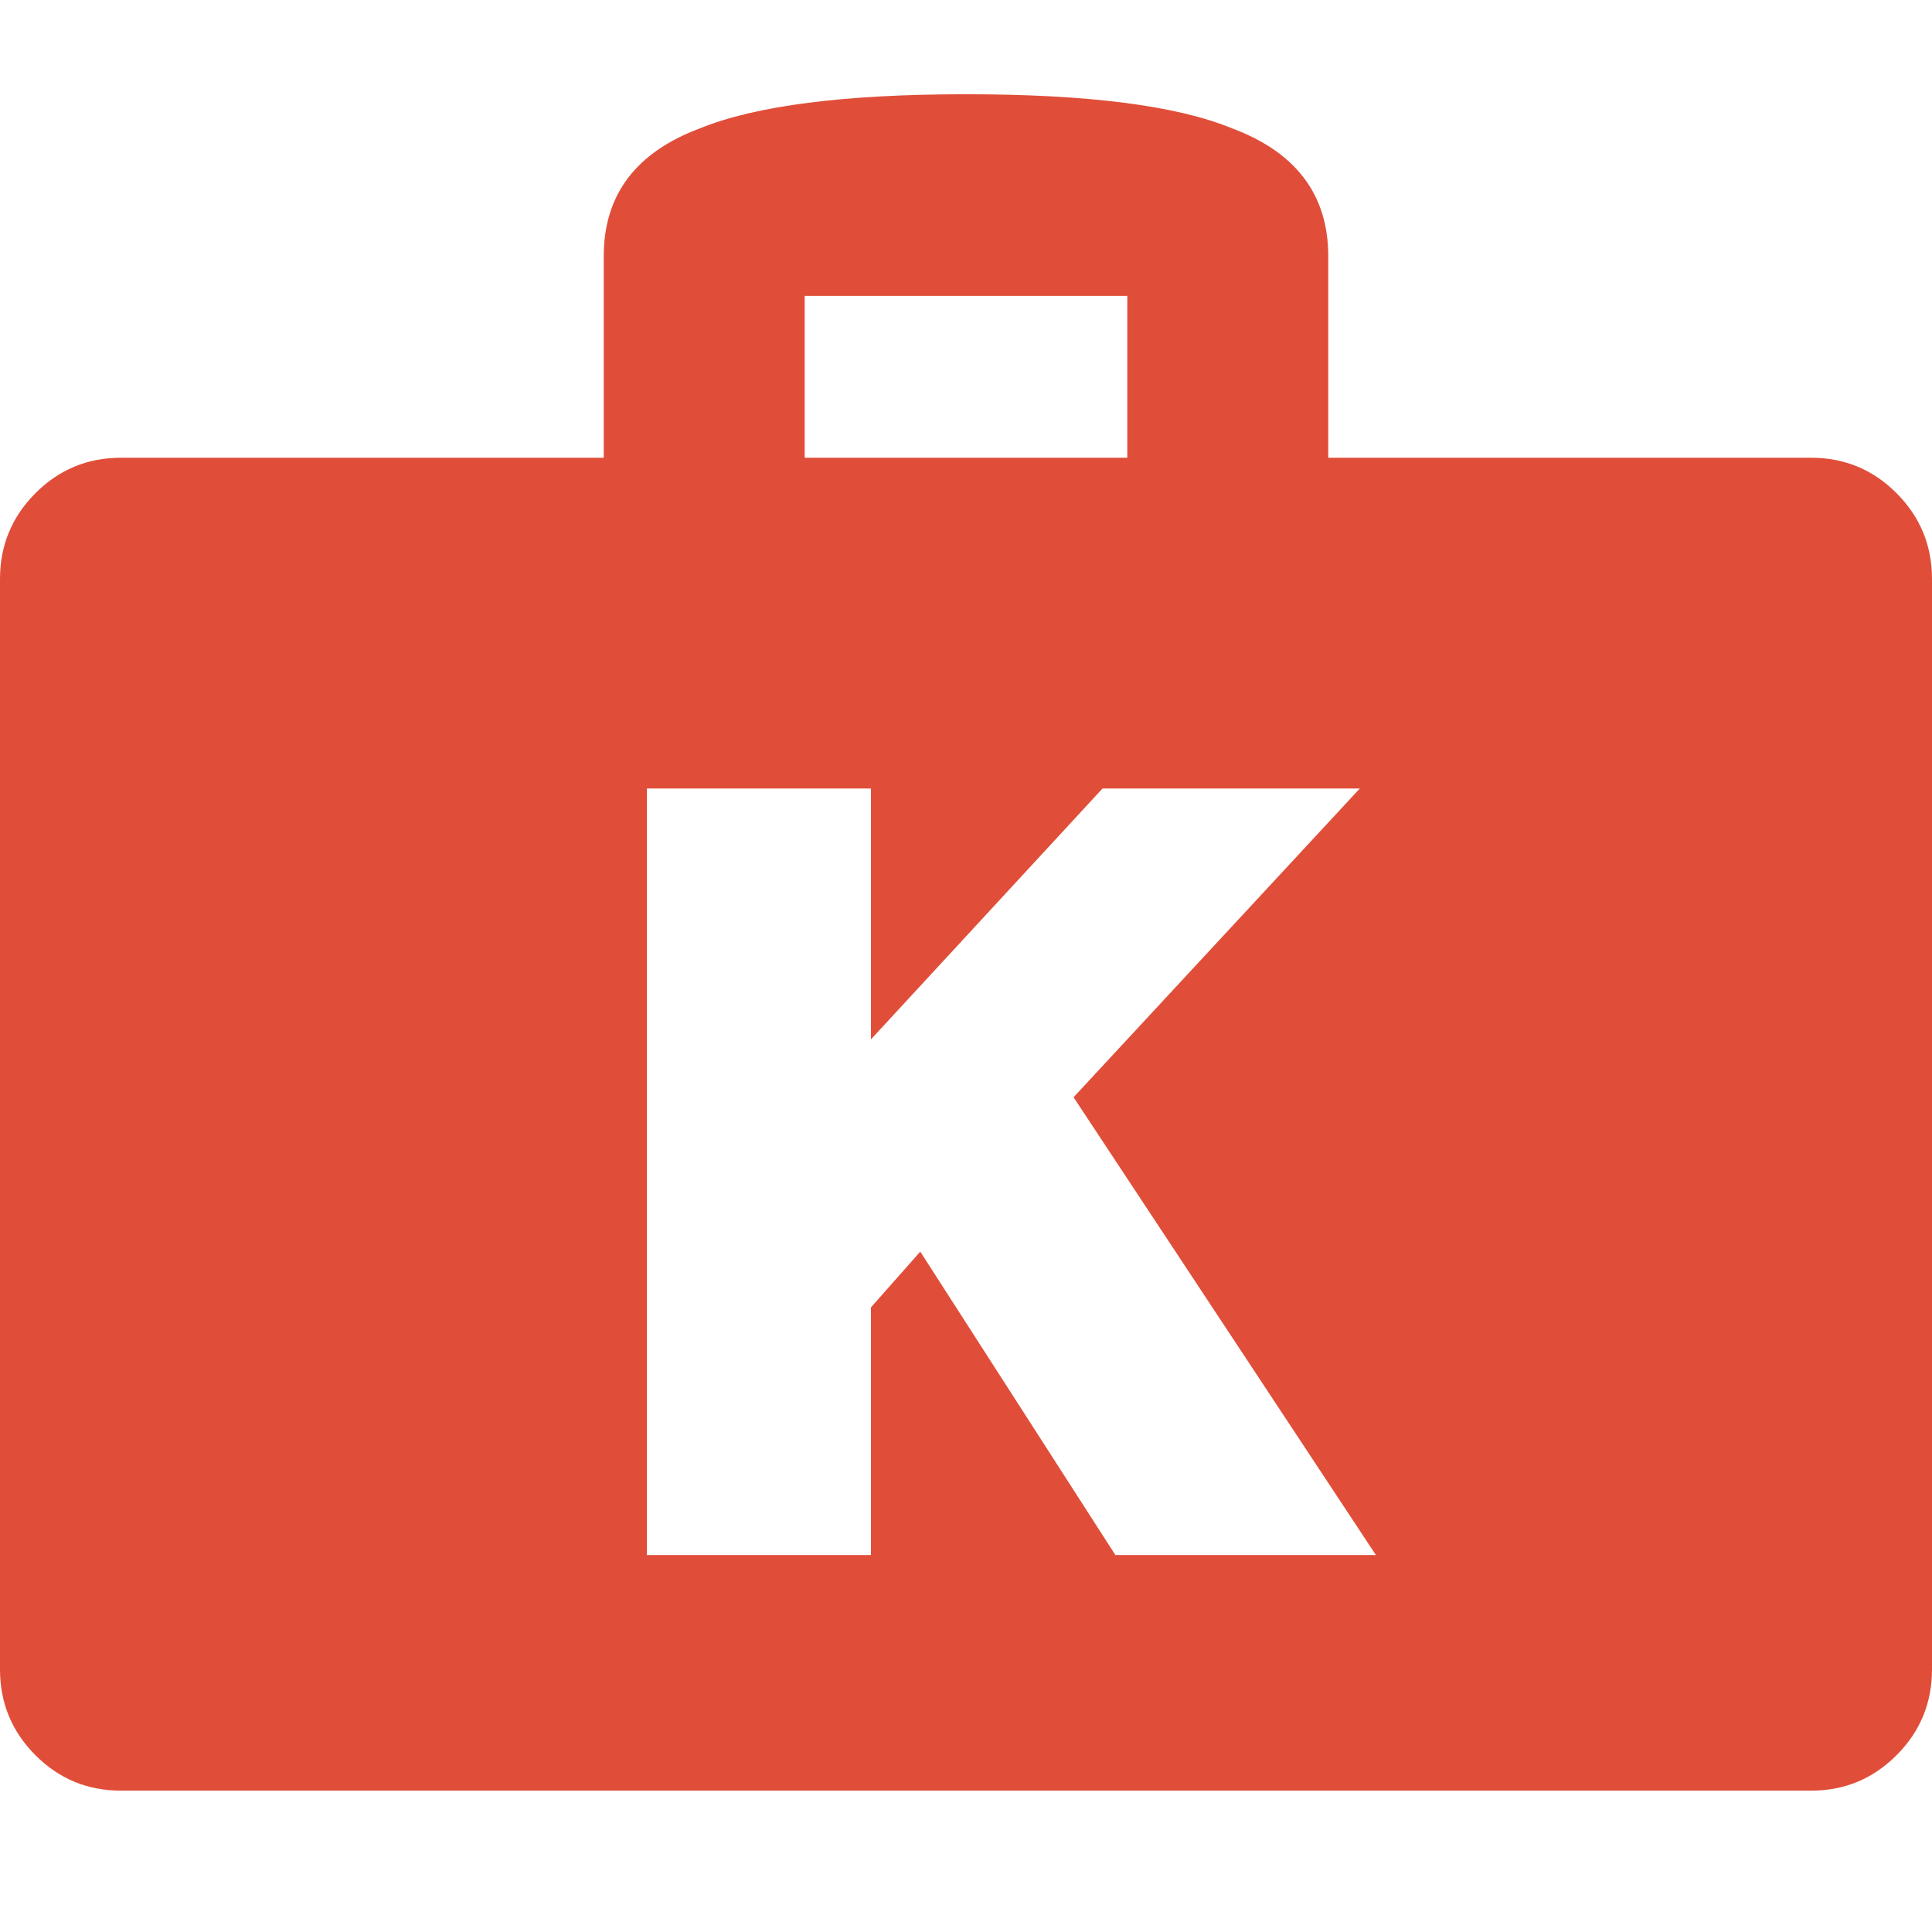 <svg xmlns="http://www.w3.org/2000/svg" width="164" height="164" viewBox="0 0 164 164">
    <path fill="#E04E39" d="M82,8 C92.357,8 99.884,8.964 104.582,10.893 C110.027,12.929 112.75,16.545 112.75,21.741 L112.75,38.857 L153.75,38.857 C156.579,38.857 158.995,39.862 160.997,41.871 C162.999,43.879 164,46.304 164,49.143 L164,141.714 C164,144.554 162.999,146.978 160.997,148.987 C158.995,150.996 156.579,152 153.75,152 L10.25,152 C7.421,152 5.005,150.996 3.003,148.987 C1.001,146.978 0,144.554 0,141.714 L0,49.143 C0,46.304 1.001,43.879 3.003,41.871 C5.005,39.862 7.421,38.857 10.25,38.857 L51.25,38.857 L51.25,21.741 C51.25,16.545 53.973,12.929 59.418,10.893 C64.169,8.964 71.697,8 82,8 Z M73.932,66.935 L54.913,66.935 L54.913,132 L73.932,132 L73.932,110.979 L78.118,106.247 L94.68,132 L116.793,132 L91.131,93.143 L115.428,66.935 L93.588,66.935 L73.932,88.229 L73.932,66.935 Z M95.693,25.116 L68.307,25.116 L68.307,38.857 L95.693,38.857 L95.693,25.116 Z" />
</svg>